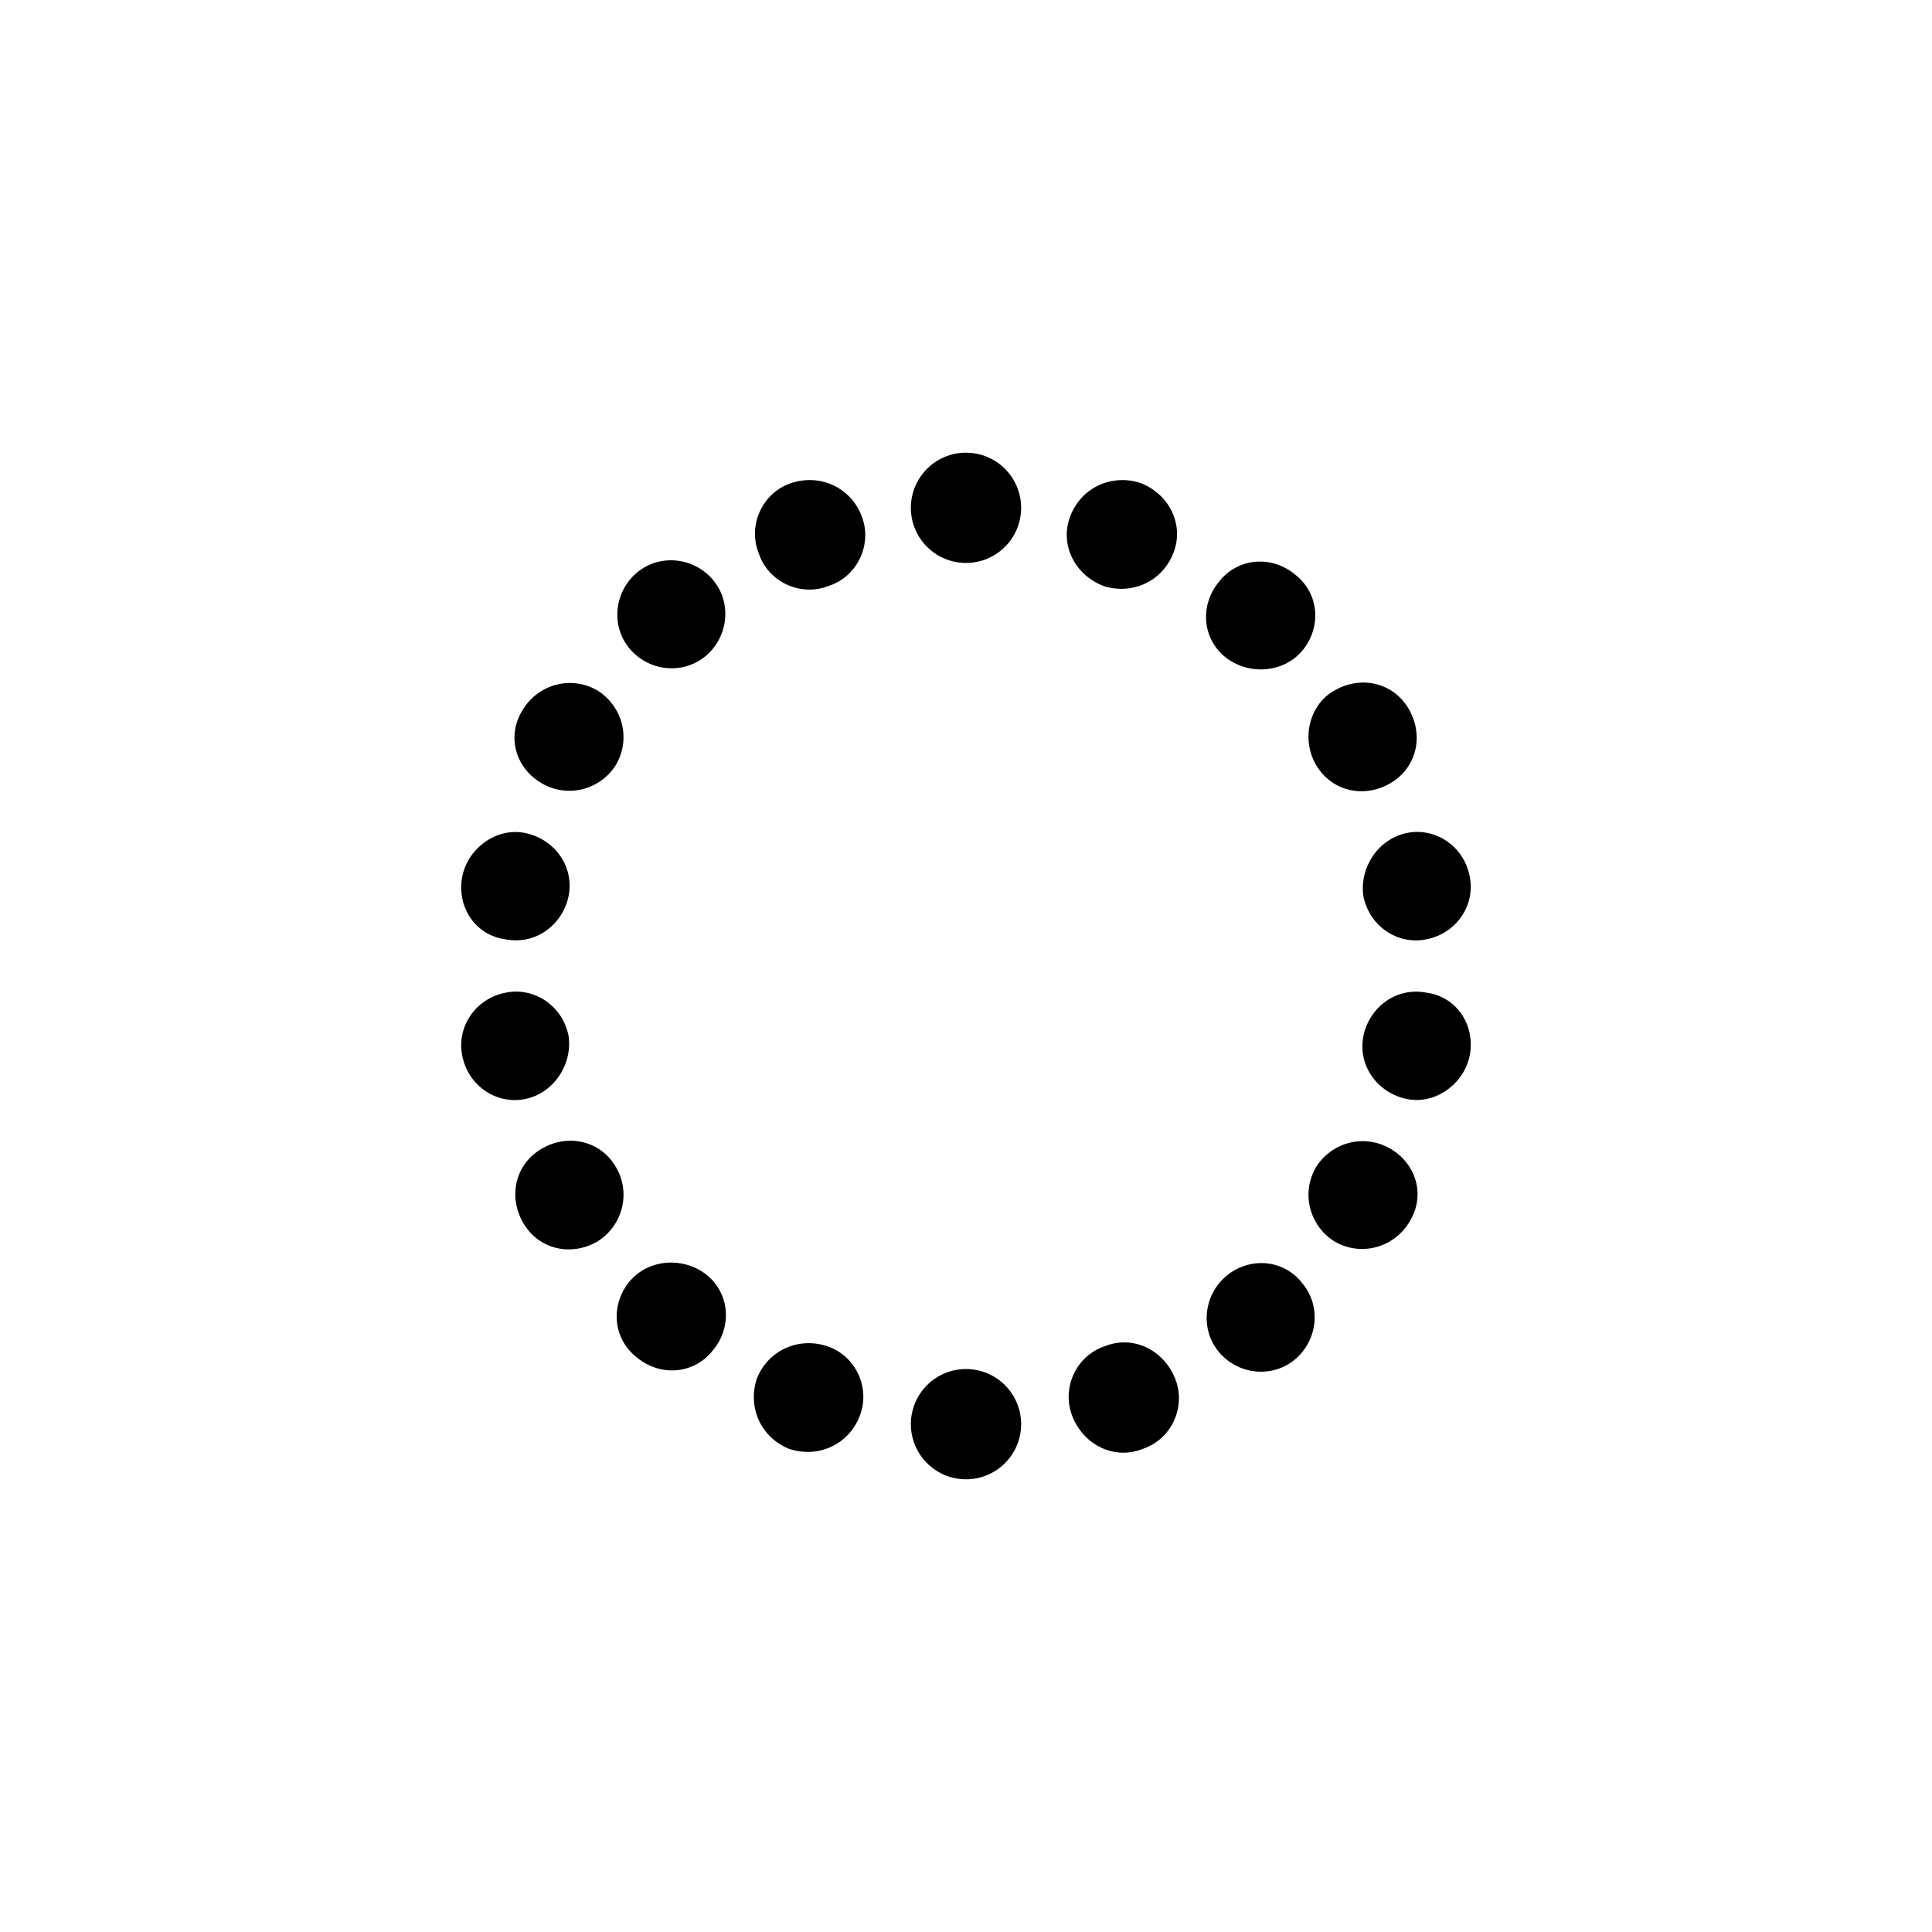 <?xml version="1.0" encoding="UTF-8"?>
<!-- Uploaded to: ICON Repo, www.svgrepo.com, Generator: ICON Repo Mixer Tools -->
<svg fill="#000000" width="800px" height="800px" version="1.1" viewBox="144 144 512 512" xmlns="http://www.w3.org/2000/svg">
 <g>
  <path d="m414.61 278.58c0 8.066-6.543 14.609-14.609 14.609-8.07 0-14.613-6.543-14.613-14.609 0-8.07 6.543-14.613 14.613-14.613 8.066 0 14.609 6.543 14.609 14.613"/>
  <path d="m414.61 521.42c0 8.066-6.543 14.609-14.609 14.609-8.07 0-14.613-6.543-14.613-14.609 0-8.07 6.543-14.613 14.613-14.613 8.066 0 14.609 6.543 14.609 14.613"/>
  <path d="m353.65 272.03c-7.559 2.519-11.586 11.082-8.566 18.641 2.519 7.559 11.082 11.586 18.641 8.566 7.559-2.519 11.586-11.082 8.566-18.641-3.023-7.559-11.082-11.086-18.641-8.566z"/>
  <path d="m436.78 500.76c-7.559 2.519-11.586 11.082-8.566 18.641 3.023 7.559 11.082 11.586 18.641 8.566 7.559-2.519 11.586-11.082 8.566-18.641-3.023-7.559-11.086-11.59-18.641-8.566z"/>
  <path d="m312.84 295.71c-6.047 5.039-7.055 14.105-2.016 20.152 5.039 6.047 14.105 7.055 20.152 2.016 6.047-5.039 7.055-14.105 2.016-20.152-5.039-6.047-14.105-7.055-20.152-2.016z"/>
  <path d="m469.02 482.12c-6.047 5.039-7.055 14.105-2.016 20.152 5.039 6.047 14.105 7.055 20.152 2.016 6.047-5.039 7.055-14.105 2.016-20.152-5.039-6.551-14.105-7.055-20.152-2.016z"/>
  <path d="m287.65 351.63c7.055 4.031 15.617 1.512 19.648-5.039 4.031-7.055 1.512-15.617-5.039-19.648-7.055-4.031-15.617-1.512-19.648 5.039-4.531 7.055-2.016 15.617 5.039 19.648z"/>
  <path d="m512.35 448.36c-7.055-4.031-15.617-1.512-19.648 5.039-4.031 7.055-1.512 15.617 5.039 19.648 7.055 4.031 15.617 1.512 19.648-5.039 4.535-7.051 2.016-15.617-5.039-19.648z"/>
  <path d="m278.08 392.95c8.062 1.512 15.113-4.031 16.625-11.586 1.512-8.062-4.031-15.113-11.586-16.625-7.559-1.512-15.113 4.031-16.625 11.586-1.516 8.059 3.523 15.617 11.586 16.625z"/>
  <path d="m521.92 407.05c-8.062-1.512-15.113 4.031-16.625 11.586-1.512 8.062 4.031 15.113 11.586 16.625 7.559 1.512 15.113-4.031 16.625-11.586 1.512-8.059-3.527-15.617-11.586-16.625z"/>
  <path d="m294.7 418.64c-1.512-8.062-9.07-13.098-16.625-11.586-8.062 1.512-13.098 9.07-11.586 16.625 1.512 8.062 9.07 13.098 16.625 11.586 7.555-1.512 12.594-9.07 11.586-16.625z"/>
  <path d="m505.29 381.36c1.512 8.062 9.07 13.098 16.625 11.586 8.062-1.512 13.098-9.07 11.586-16.625-1.512-8.062-9.07-13.098-16.625-11.586-7.555 1.508-12.594 9.066-11.586 16.625z"/>
  <path d="m307.3 453.4c-4.031-7.055-12.594-9.07-19.648-5.039-7.055 4.031-9.07 12.594-5.039 19.648 4.031 7.055 12.594 9.07 19.648 5.039 6.551-4.031 9.07-12.594 5.039-19.648z"/>
  <path d="m492.7 346.59c4.031 7.055 12.594 9.07 19.648 5.039 7.055-4.031 9.07-12.594 5.039-19.648s-12.594-9.07-19.648-5.039c-6.551 3.527-9.07 12.598-5.039 19.648z"/>
  <path d="m310.82 483.63c-5.039 6.047-4.535 15.113 2.016 20.152 6.047 5.039 15.113 4.535 20.152-2.016 5.039-6.047 4.535-15.113-2.016-20.152-6.047-4.535-15.113-4.031-20.152 2.016z"/>
  <path d="m489.17 316.37c5.039-6.047 4.535-15.113-2.016-20.152-6.047-5.039-15.113-4.535-20.152 2.016-5.039 6.047-4.535 15.113 2.016 20.152 6.047 4.531 15.113 4.027 20.152-2.016z"/>
  <path d="m363.22 500.76c-7.559-2.519-15.617 1.008-18.641 8.566-2.519 7.559 1.008 15.617 8.566 18.641 7.559 2.519 15.617-1.008 18.641-8.566 3.023-7.559-1.008-16.121-8.566-18.641z"/>
  <path d="m446.35 272.03c-7.559-2.519-15.617 1.008-18.641 8.566-3.023 7.559 1.008 15.617 8.566 18.641 7.559 2.519 15.617-1.008 18.641-8.566 3.023-7.559-1.008-15.617-8.566-18.641z"/>
 </g>
</svg>